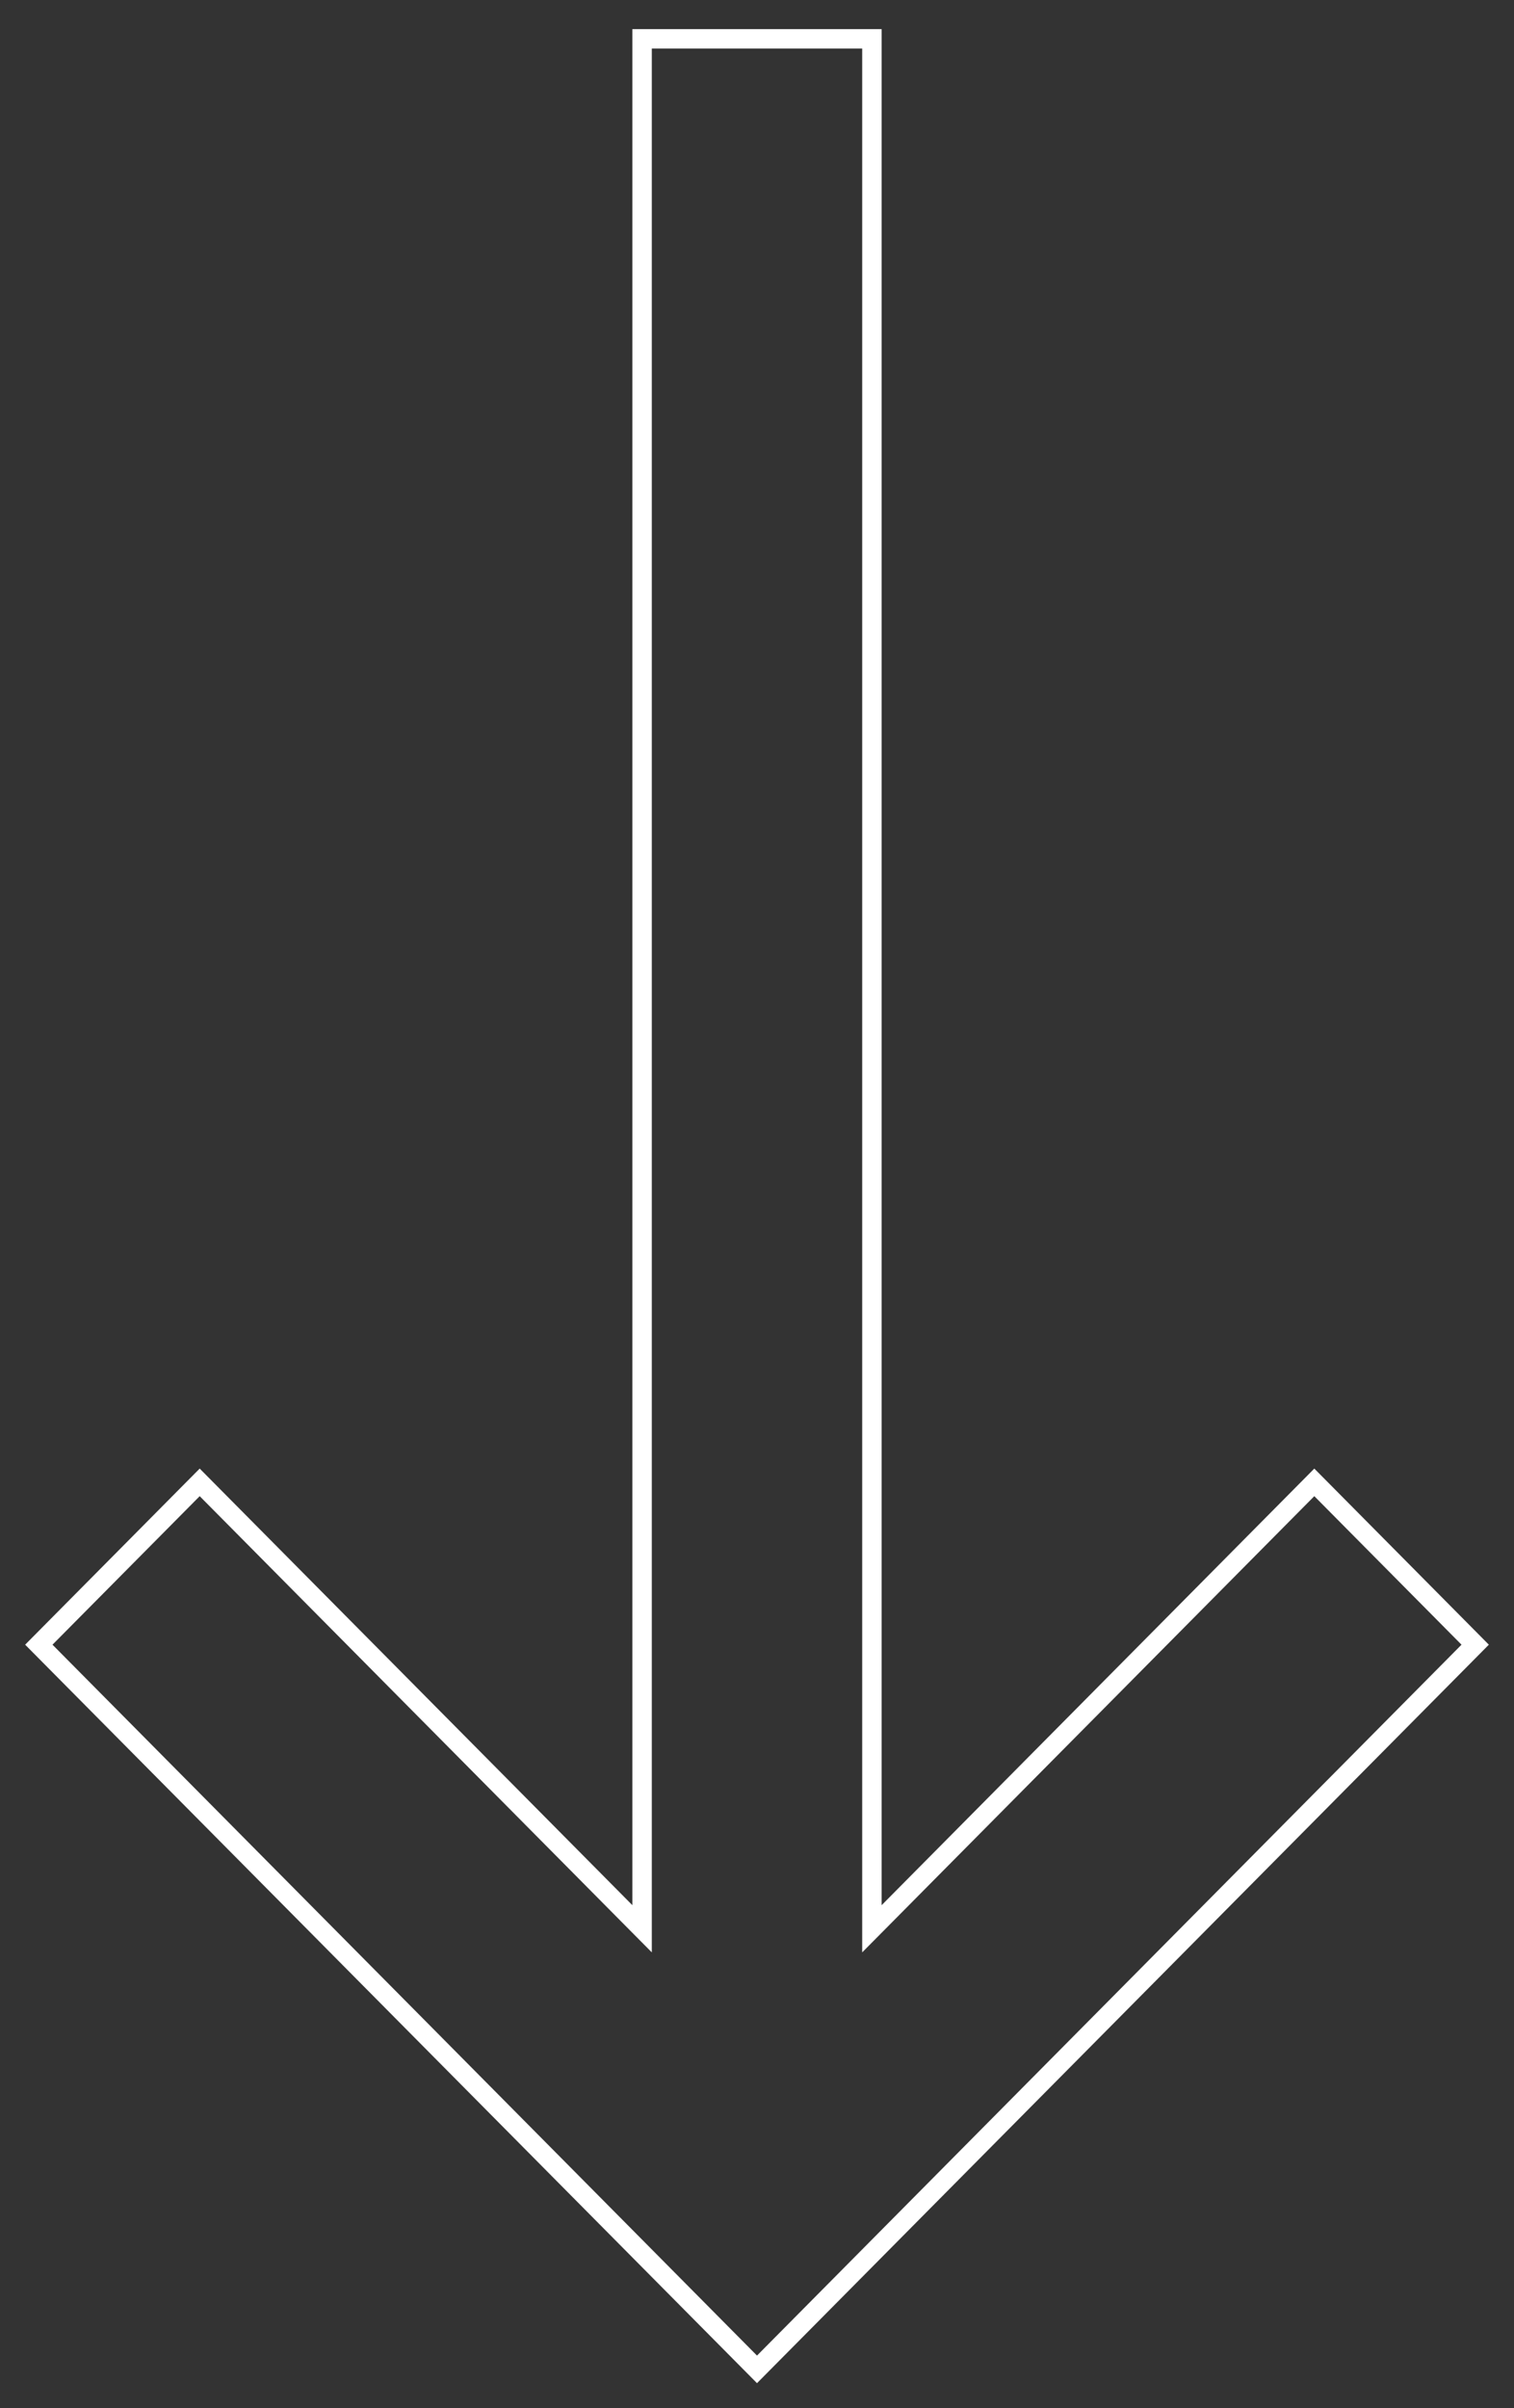 <?xml version="1.0" encoding="UTF-8"?> <svg xmlns="http://www.w3.org/2000/svg" width="39" height="62" viewBox="0 0 39 62" fill="none"><rect x="0" y="0" width="39" height="62" fill="#333333" stroke="none"/> <path d="M1 42.343L19.5 61L38 42.343L33.856 38.164L22.46 49.657L22.46 1L16.54 1L16.54 49.657L5.144 38.164L1 42.343Z" stroke="white" stroke-width="0.5"></path> </svg> 